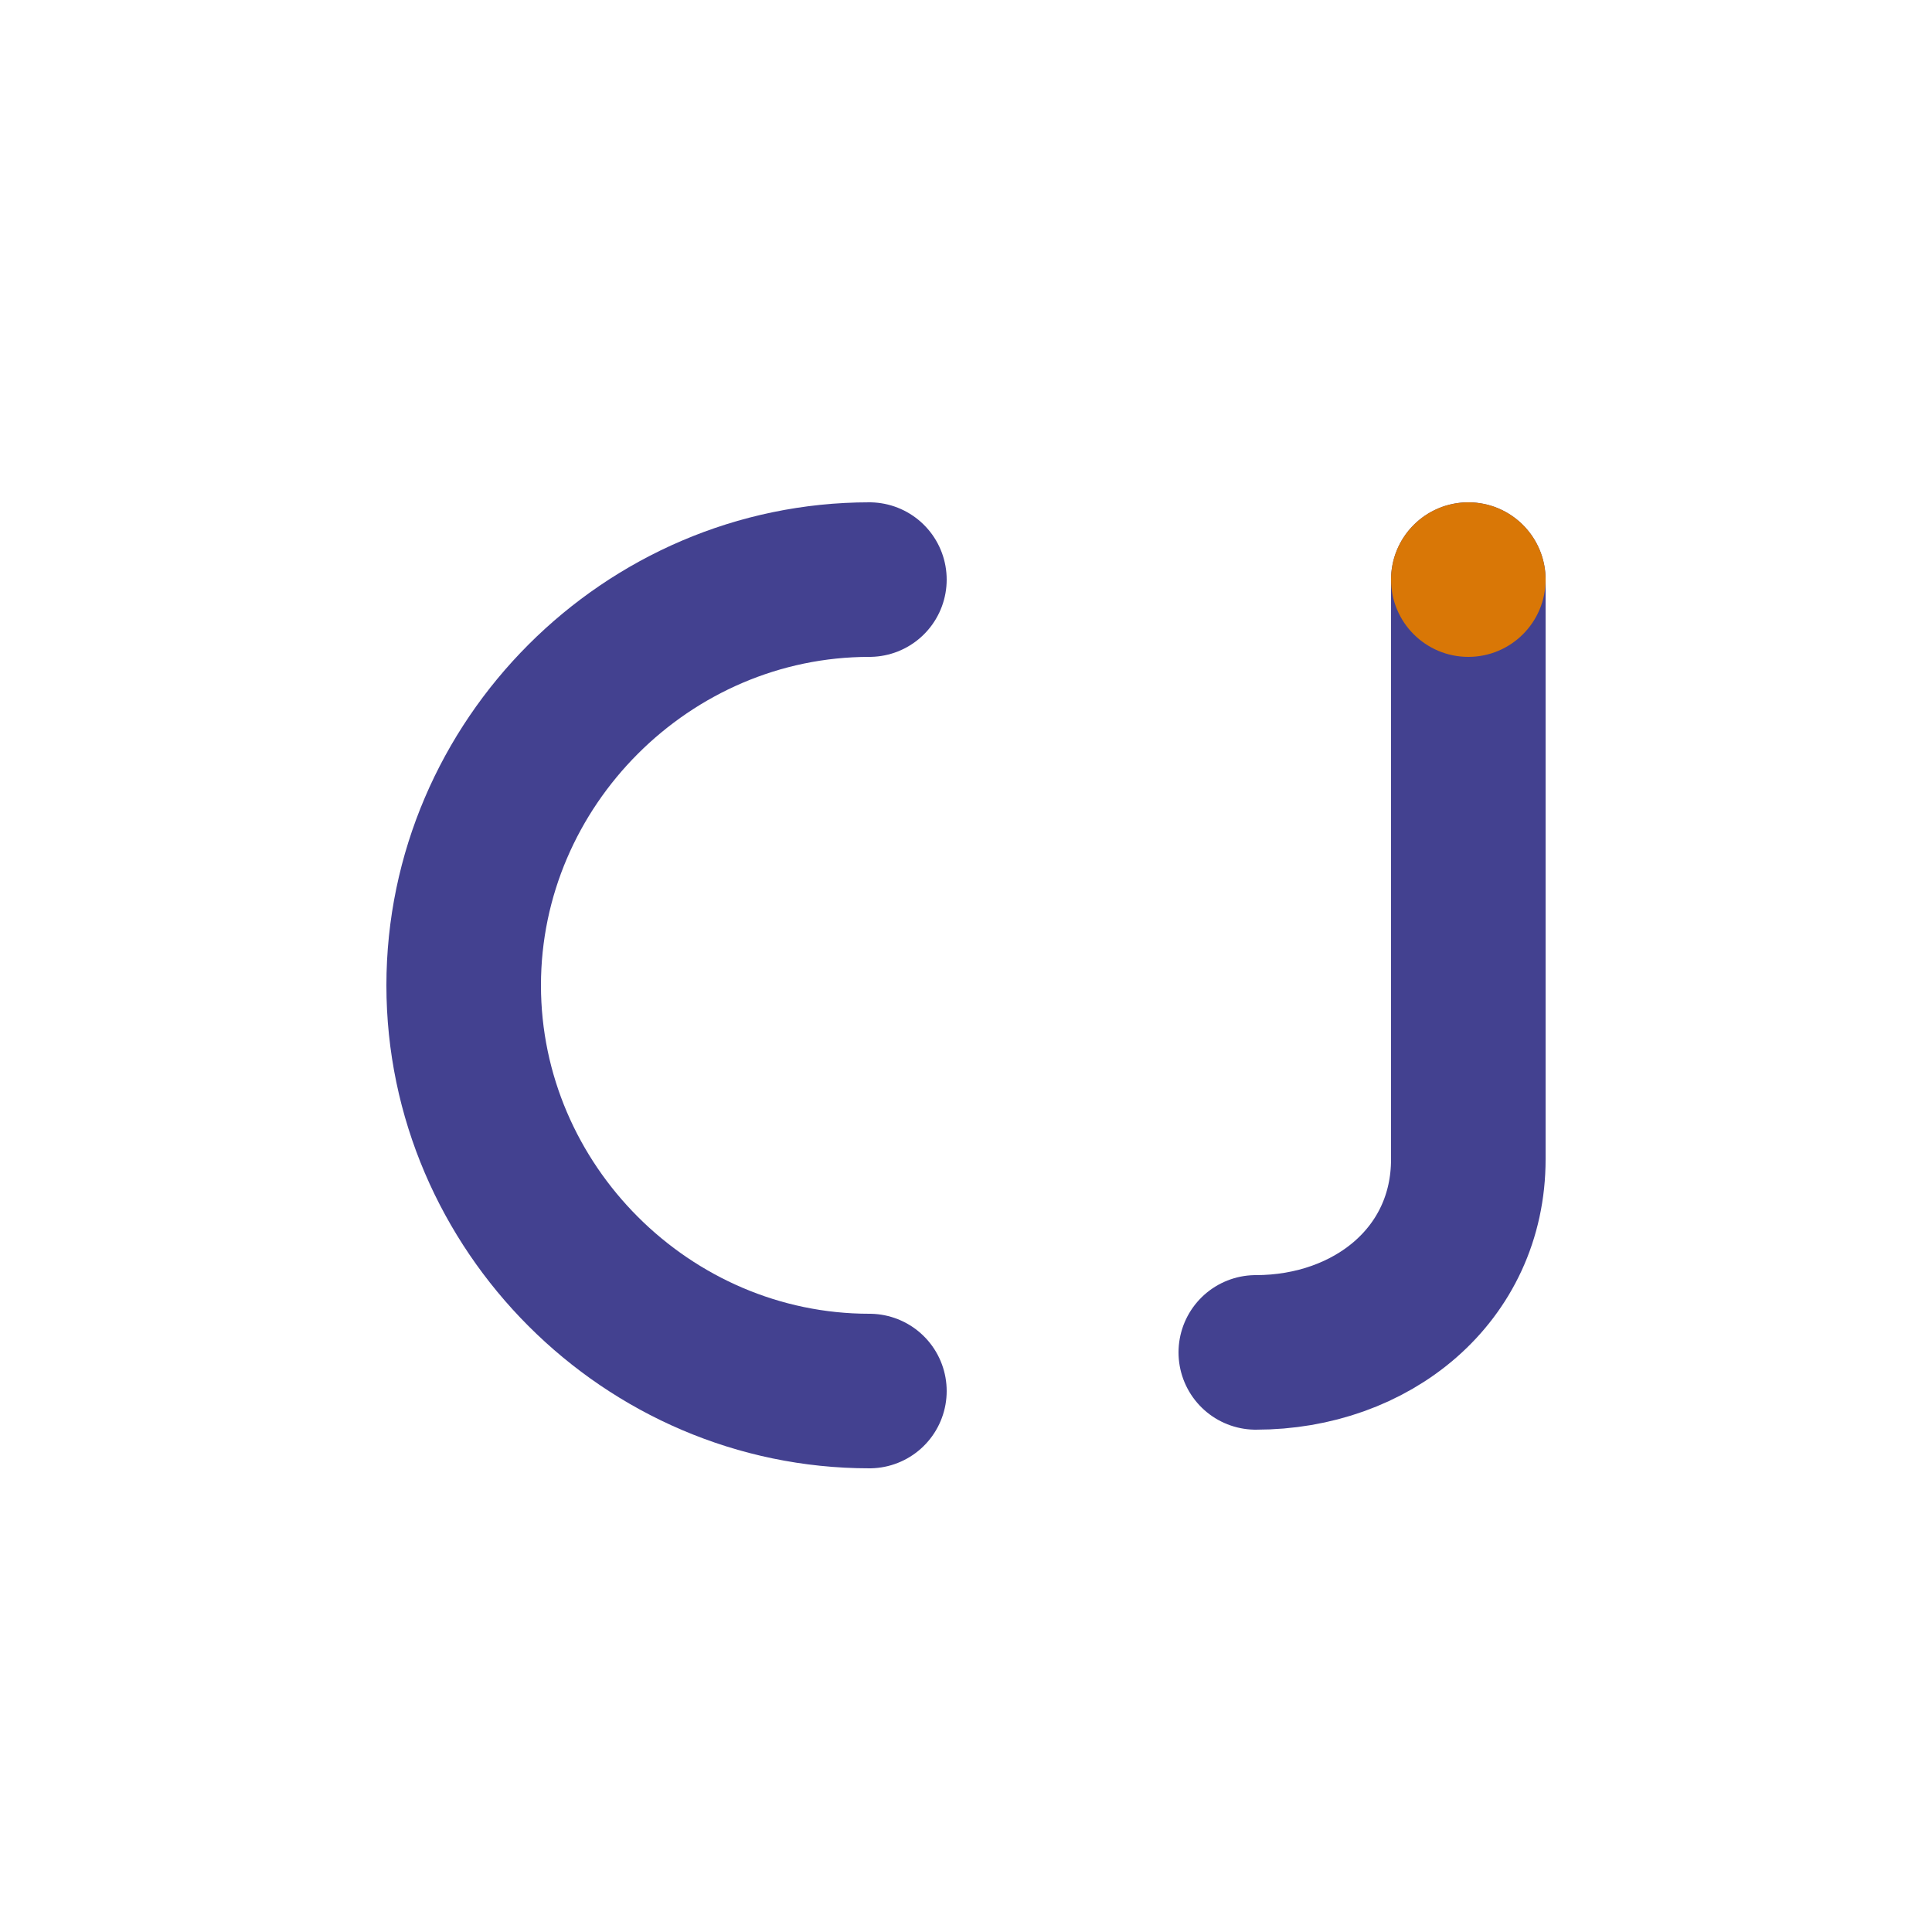 <svg width="100" height="100" viewBox="0 0 100 100" fill="none" xmlns="http://www.w3.org/2000/svg">
  <!-- C shape -->
  <path
    d="M45 30C33.5 30 24 39.5 24 51C24 62.5 33.5 72 45 72"
    stroke="#434190"
    stroke-width="8"
    stroke-linecap="round"
  />
  
  <!-- J shape -->
  <path
    d="M76 30V60C76 66 71 70 65 70"
    stroke="#434190"
    stroke-width="8"
    stroke-linecap="round"
  />
  
  <!-- Dot accent -->
  <circle cx="76" cy="30" r="4" fill="#D97706" />
</svg>
